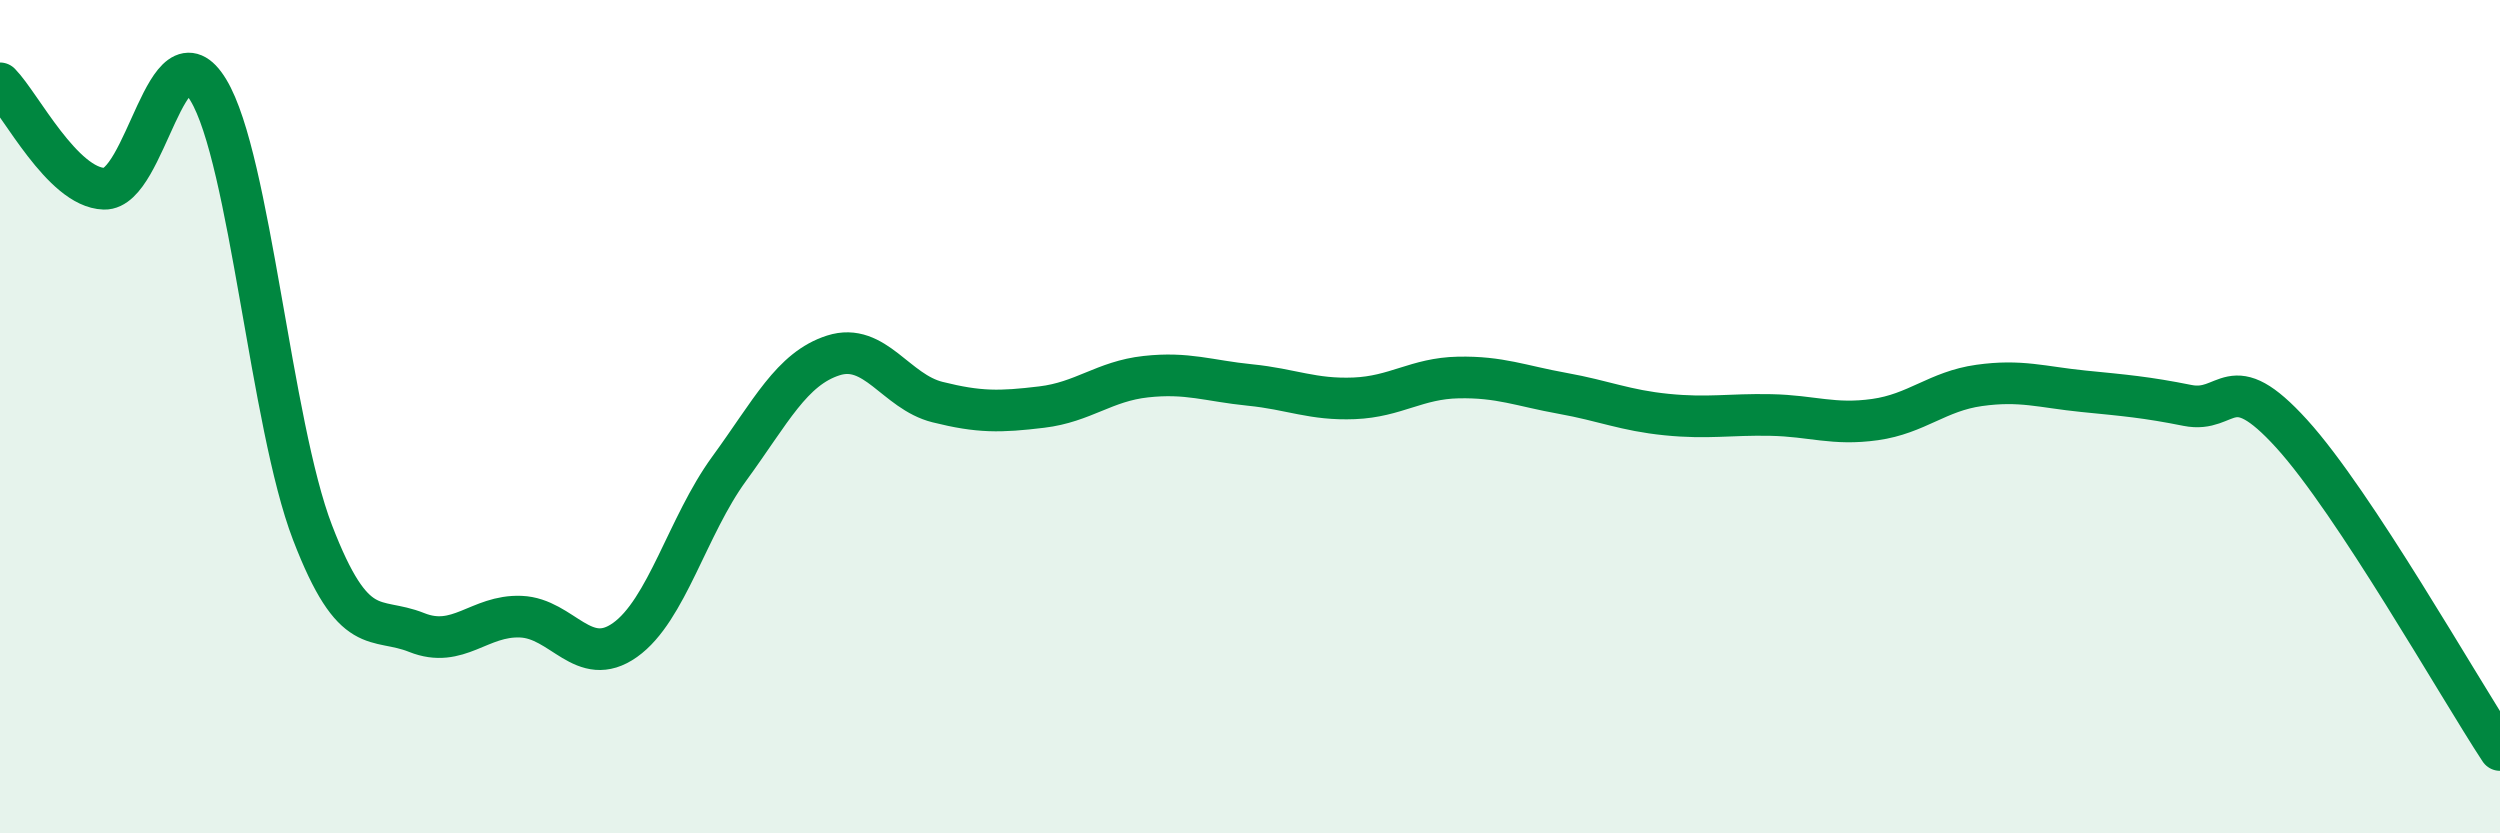 
    <svg width="60" height="20" viewBox="0 0 60 20" xmlns="http://www.w3.org/2000/svg">
      <path
        d="M 0,2 C 0.5,2.51 1.5,4.5 2.5,4.53 C 3.5,4.56 4,0.51 5,2.16 C 6,3.81 6.5,10.18 7.5,12.78 C 8.5,15.38 9,14.78 10,15.18 C 11,15.58 11.5,14.76 12.5,14.8 C 13.5,14.84 14,16.07 15,15.36 C 16,14.65 16.5,12.62 17.5,11.25 C 18.5,9.88 19,8.85 20,8.53 C 21,8.21 21.5,9.4 22.5,9.65 C 23.5,9.9 24,9.89 25,9.77 C 26,9.65 26.5,9.15 27.5,9.04 C 28.5,8.93 29,9.14 30,9.24 C 31,9.34 31.5,9.6 32.5,9.56 C 33.5,9.52 34,9.08 35,9.06 C 36,9.04 36.5,9.26 37.5,9.44 C 38.5,9.62 39,9.85 40,9.95 C 41,10.05 41.5,9.94 42.5,9.96 C 43.5,9.98 44,10.21 45,10.07 C 46,9.93 46.5,9.39 47.5,9.25 C 48.5,9.11 49,9.29 50,9.39 C 51,9.49 51.5,9.53 52.5,9.73 C 53.5,9.93 53.5,8.76 55,10.41 C 56.5,12.06 59,16.48 60,18L60 20L0 20Z"
        fill="#008740"
        opacity="0.1"
        stroke-linecap="round"
        stroke-linejoin="round"
      />
      <path
        d="M 0,2 C 0.5,2.51 1.5,4.5 2.5,4.53 C 3.5,4.56 4,0.51 5,2.16 C 6,3.81 6.5,10.18 7.5,12.78 C 8.5,15.38 9,14.78 10,15.18 C 11,15.58 11.5,14.76 12.5,14.8 C 13.5,14.84 14,16.07 15,15.36 C 16,14.65 16.5,12.62 17.5,11.25 C 18.5,9.88 19,8.85 20,8.53 C 21,8.21 21.5,9.4 22.5,9.65 C 23.5,9.9 24,9.89 25,9.77 C 26,9.65 26.5,9.15 27.5,9.04 C 28.5,8.93 29,9.14 30,9.24 C 31,9.34 31.5,9.6 32.5,9.56 C 33.5,9.52 34,9.08 35,9.06 C 36,9.04 36.5,9.26 37.5,9.44 C 38.5,9.62 39,9.85 40,9.95 C 41,10.05 41.5,9.94 42.5,9.96 C 43.5,9.98 44,10.21 45,10.07 C 46,9.93 46.5,9.39 47.5,9.25 C 48.5,9.11 49,9.29 50,9.39 C 51,9.49 51.5,9.53 52.5,9.73 C 53.5,9.93 53.5,8.76 55,10.41 C 56.5,12.06 59,16.48 60,18"
        stroke="#008740"
        stroke-width="1"
        fill="none"
        stroke-linecap="round"
        stroke-linejoin="round"
      />
    </svg>
  